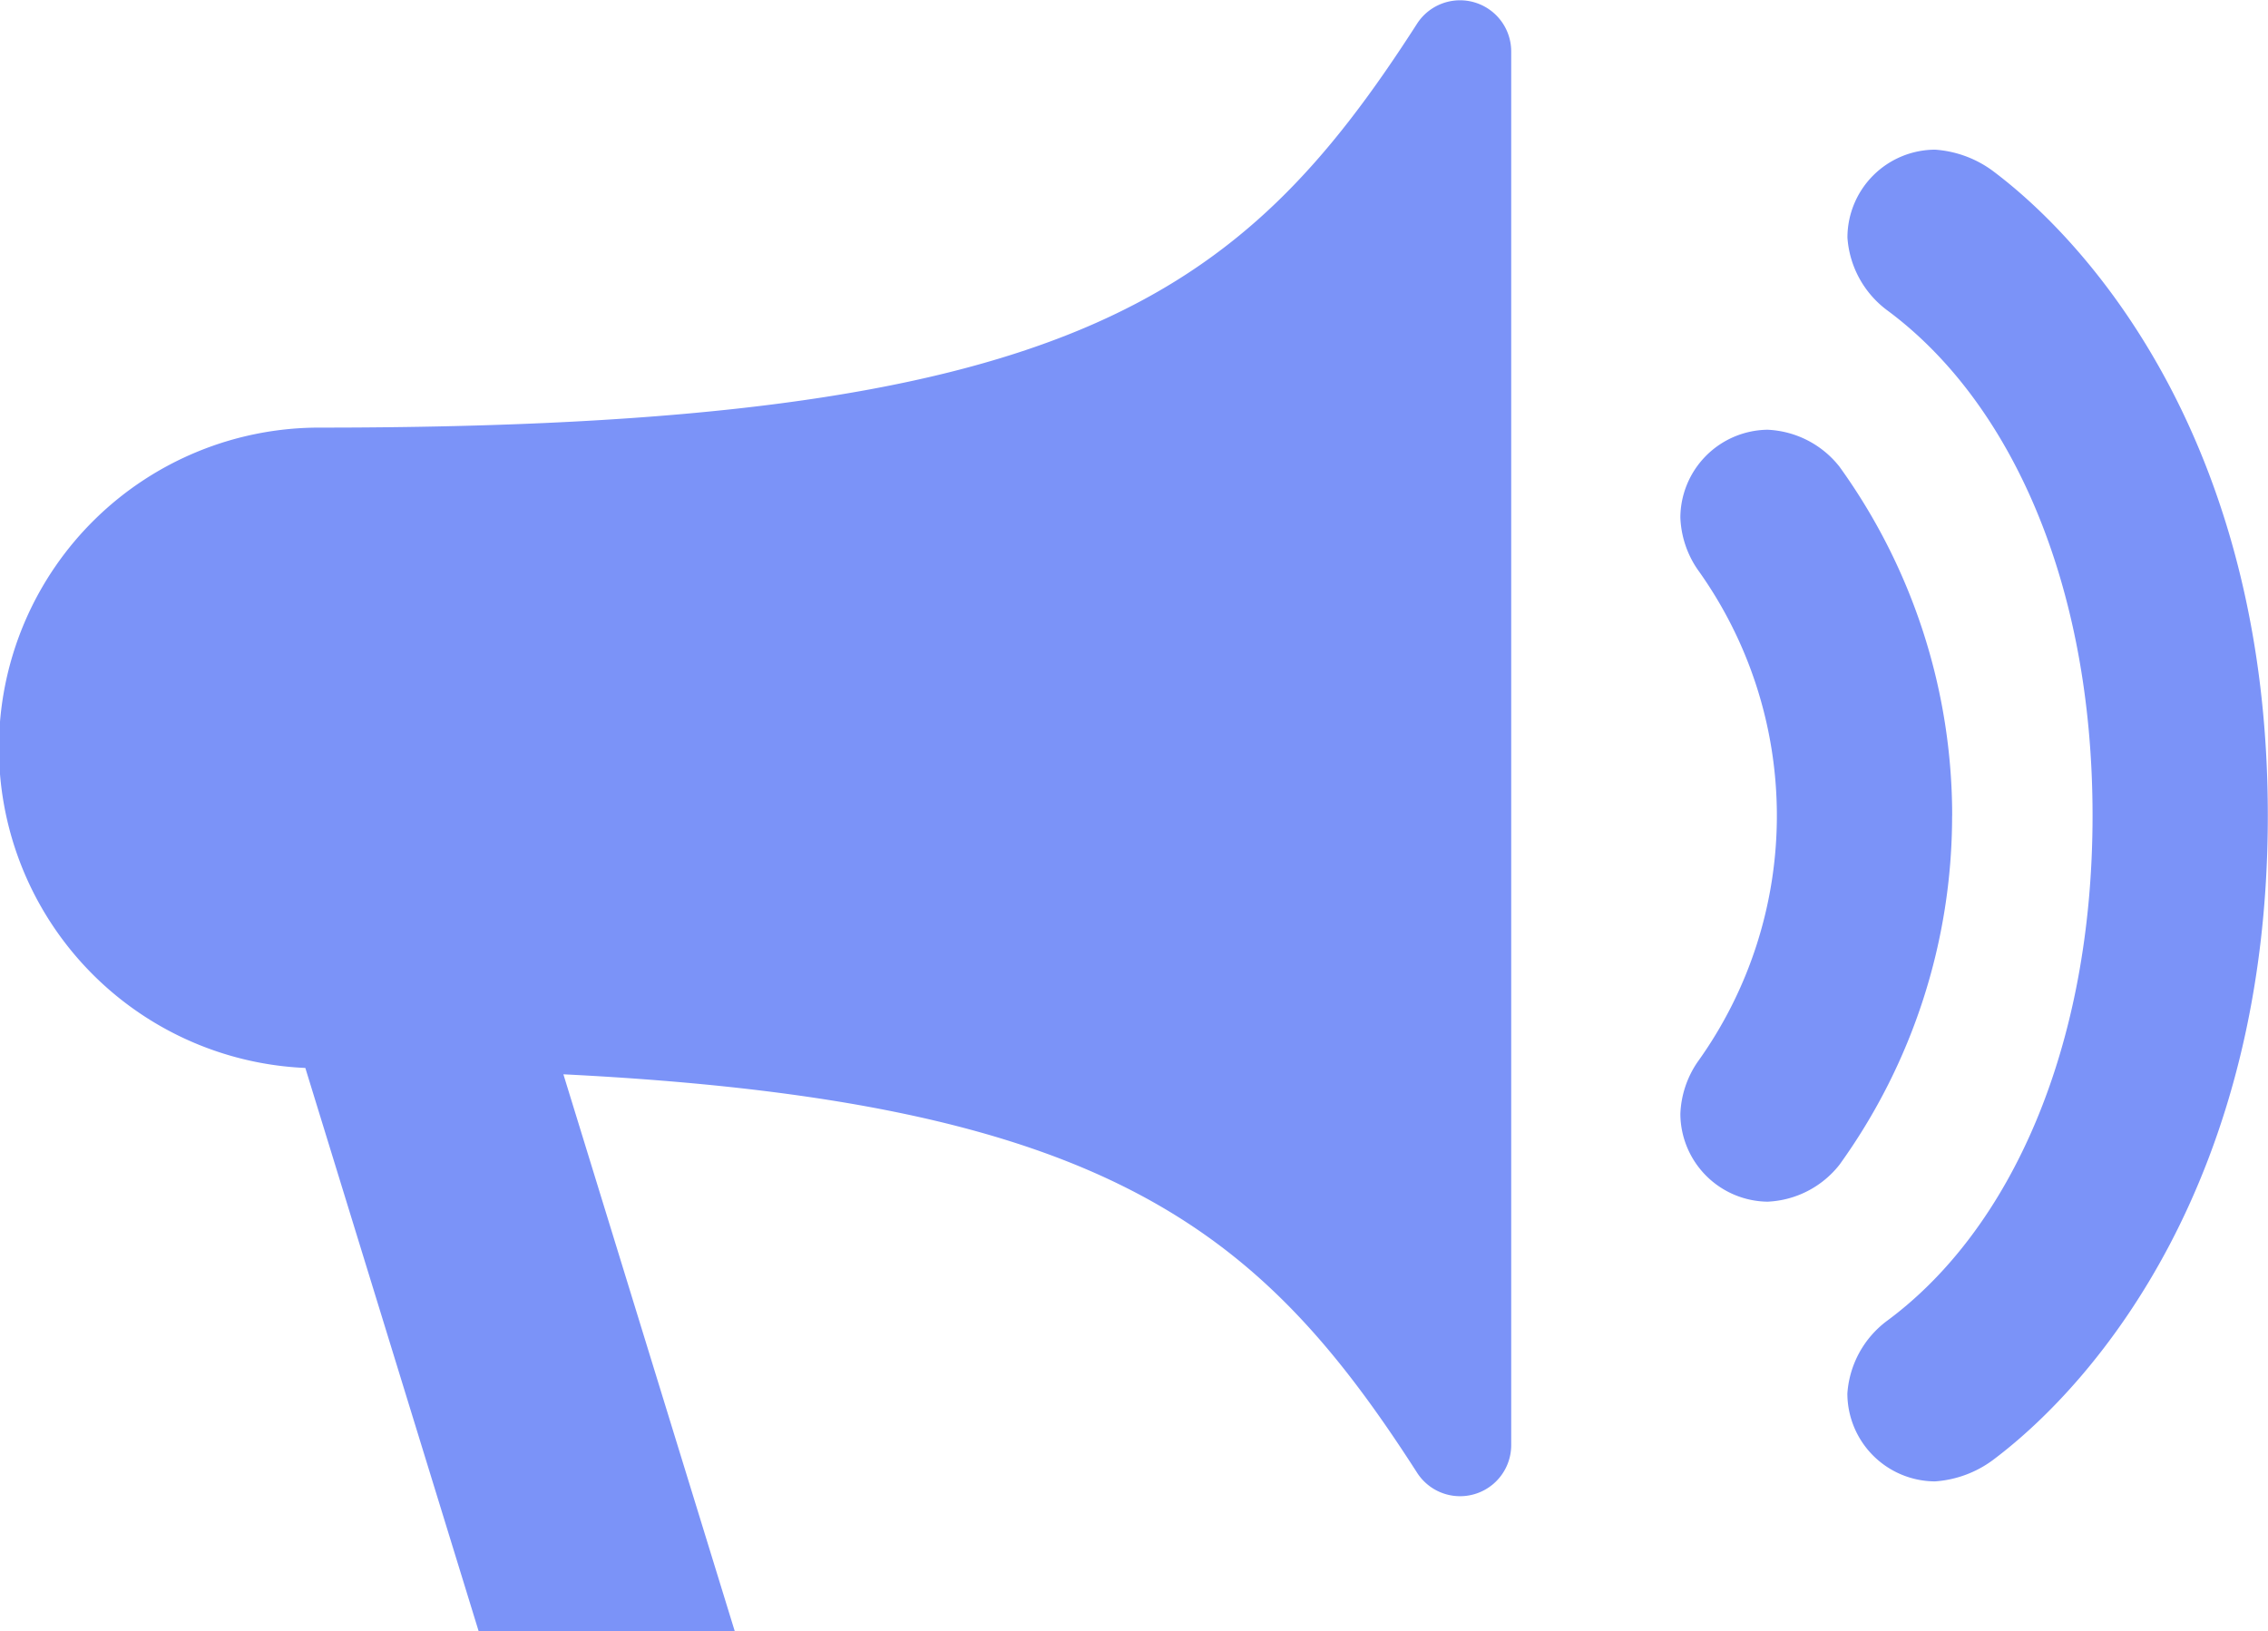<svg xmlns="http://www.w3.org/2000/svg" width="37.14" height="26.717" viewBox="0 0 37.14 26.717"><defs><style>.a{fill:#7b93f8;}</style></defs><g transform="translate(0 -78.721)"><path class="a" d="M24.747,79.564v22.82a.837.837,0,0,1-1.536.464c-2.563-3.995-5.094-6.09-13.985-6.533l2.807,9.123H7.839L5,96.211a5.246,5.246,0,0,1,.243-10.487c12.191,0,15.057-2.087,17.968-6.624A.838.838,0,0,1,24.747,79.564Zm7.22,12.516a9.773,9.773,0,0,1-1.843,5.714,1.585,1.585,0,0,1-1.18.607,1.446,1.446,0,0,1-1.427-1.434,1.608,1.608,0,0,1,.282-.854,6.913,6.913,0,0,0,0-8.066,1.608,1.608,0,0,1-.282-.854,1.446,1.446,0,0,1,1.427-1.434,1.585,1.585,0,0,1,1.18.607A9.772,9.772,0,0,1,31.968,92.08ZM30.9,83.8a1.622,1.622,0,0,1-.647-1.188,1.441,1.441,0,0,1,1.434-1.44,1.8,1.8,0,0,1,.944.346c1.734,1.3,4.506,4.619,4.506,10.559s-2.773,9.262-4.507,10.559a1.8,1.8,0,0,1-.944.346,1.442,1.442,0,0,1-1.434-1.44,1.622,1.622,0,0,1,.647-1.188c2.018-1.489,3.368-4.465,3.368-8.277S32.92,85.291,30.9,83.8Z"/></g></svg>